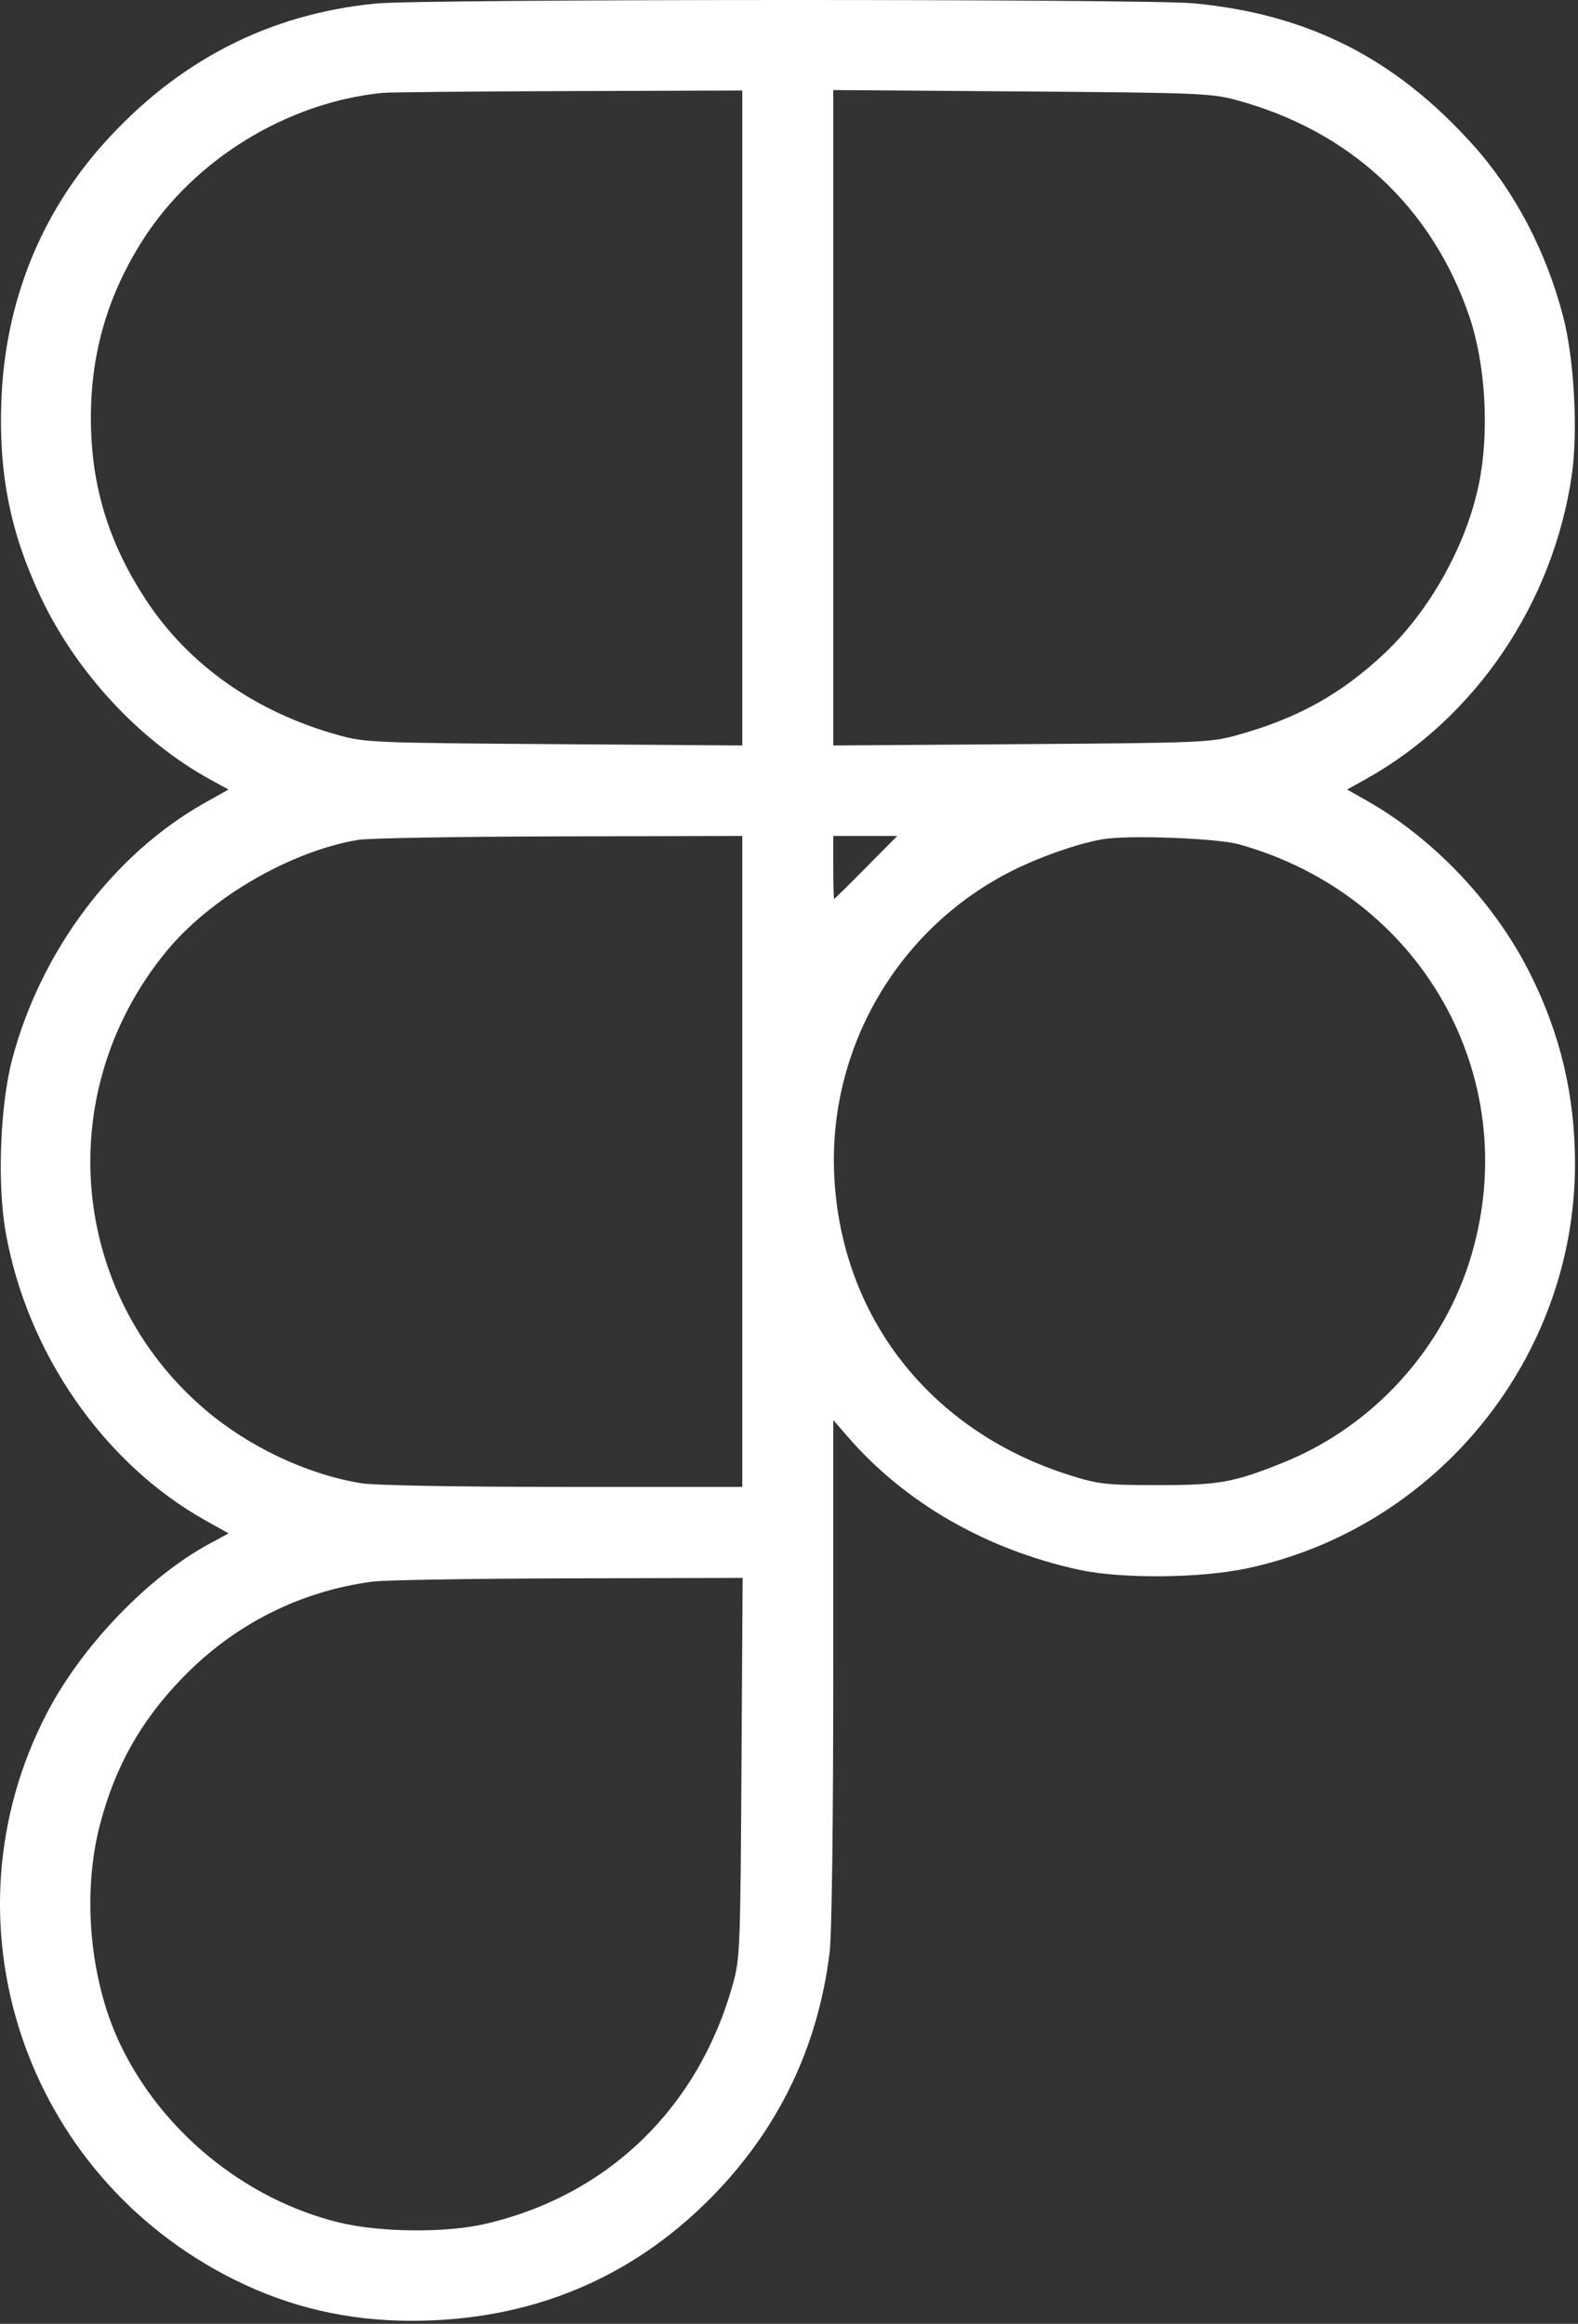 <svg xmlns="http://www.w3.org/2000/svg" width="451" height="664" fill="none"><rect width="100%" height="100%" fill="#333333" stroke="none"/><path fill="#fff" fill-rule="evenodd" d="M107.65.992c-30.7 2.912-56.906 16.38-78.128 40.152C11.41 61.43 1.43 86.57.387 114.532c-.782 20.931 2.597 37.766 11.254 56.07 10.247 21.667 28.404 41.181 48.59 52.219l5.086 2.782-6.57 3.674c-26.267 14.689-47.151 42.475-55.311 73.591C.05 315.777-.806 338.16 1.564 351.769c6.03 34.615 27.989 66.364 57.199 82.699l6.586 3.683-5.35 2.878c-17.584 9.457-36.576 29.21-46.588 48.455-30.804 59.209-6.722 131.948 53.608 161.926 15.9 7.901 32.403 11.724 50.631 11.73 33.641.012 62.495-11.842 85.527-35.136 19.218-19.437 30.605-42.964 33.934-70.11.63-5.141 1.039-36.723 1.039-80.311v-71.837l4.053 4.683c16.398 18.947 39.517 32.271 66.103 38.098 12.168 2.667 34.94 2.462 48.344-.434 54.23-11.72 93.515-60.286 93.496-115.585-.006-19.478-4.192-37.131-12.922-54.492-10.117-20.122-27.541-38.493-46.837-49.383l-5.363-3.027 5.571-3.119c31.116-17.419 53.287-50.177 58.613-86.6 1.831-12.527.725-33.195-2.427-45.332-4.884-18.811-13.85-35.877-25.865-49.236-22.241-24.728-47.12-37.31-79.843-40.374C327.329-.343 121.281-.301 107.65.992Zm1.5 25.556c-27.196 2.797-53.59 19-68.255 41.905-10.048 15.694-14.922 32.323-14.922 50.915 0 19.206 4.98 35.66 15.76 52.068 12.252 18.647 31.375 32.074 55.009 38.625 7.595 2.105 10.032 2.207 61.658 2.569l53.75.377V25.867l-49.75.16c-27.363.089-51.325.323-53.25.52Zm129 92.82v93.639l53.75-.377c51.626-.362 54.063-.464 61.658-2.569 17.39-4.82 29.948-11.818 42.398-23.625 12.792-12.131 23.126-30.733 26.704-48.068 3.059-14.819 1.949-34.284-2.737-48-10.695-31.303-34.231-53.097-66.773-61.832-6.975-1.873-11.261-2.041-61.25-2.41l-53.75-.397v93.639Zm-135.762 120.61c-19.281 3.212-42.15 16.471-54.738 31.737-32.846 39.83-28.125 97.451 10.72 130.846 12.54 10.782 29.334 18.731 44.909 21.258 3.788.615 27.151 1.037 57.621 1.041l51.25.008v-186l-52.25.117c-28.738.064-54.618.511-57.512.993Zm135.762 7.89c0 4.95.113 8.992.25 8.982.137-.011 4.25-4.061 9.139-9l8.889-8.982H238.15v9Zm76.757-8.031c-7.063 1.285-17.37 4.872-25.257 8.788-32.801 16.289-52.979 50.657-51.223 87.243 1.945 40.518 27.52 73.09 67.231 85.627 8.301 2.62 10.221 2.84 24.992 2.856 17.749.019 21.821-.705 36.015-6.4 25.916-10.398 46.204-32.83 53.989-59.694 14.746-50.887-14.585-102.486-66.504-116.991-6.432-1.797-32.085-2.731-39.243-1.429ZM106.622 451.91c-20.938 2.738-39.752 12.262-54.592 27.637-11.884 12.31-19.197 25.377-23.503 41.994-5.076 19.59-2.888 43.952 5.572 62.031 11.786 25.186 35.784 44.867 62.75 51.461 11.641 2.847 30.363 3.048 41.692.447 35.047-8.045 60.95-33.011 70.847-68.283 2.118-7.546 2.209-9.789 2.527-62.079l.331-54.25-49.798.127c-27.389.07-52.511.481-55.826.915Z" clip-rule="evenodd"/></svg>